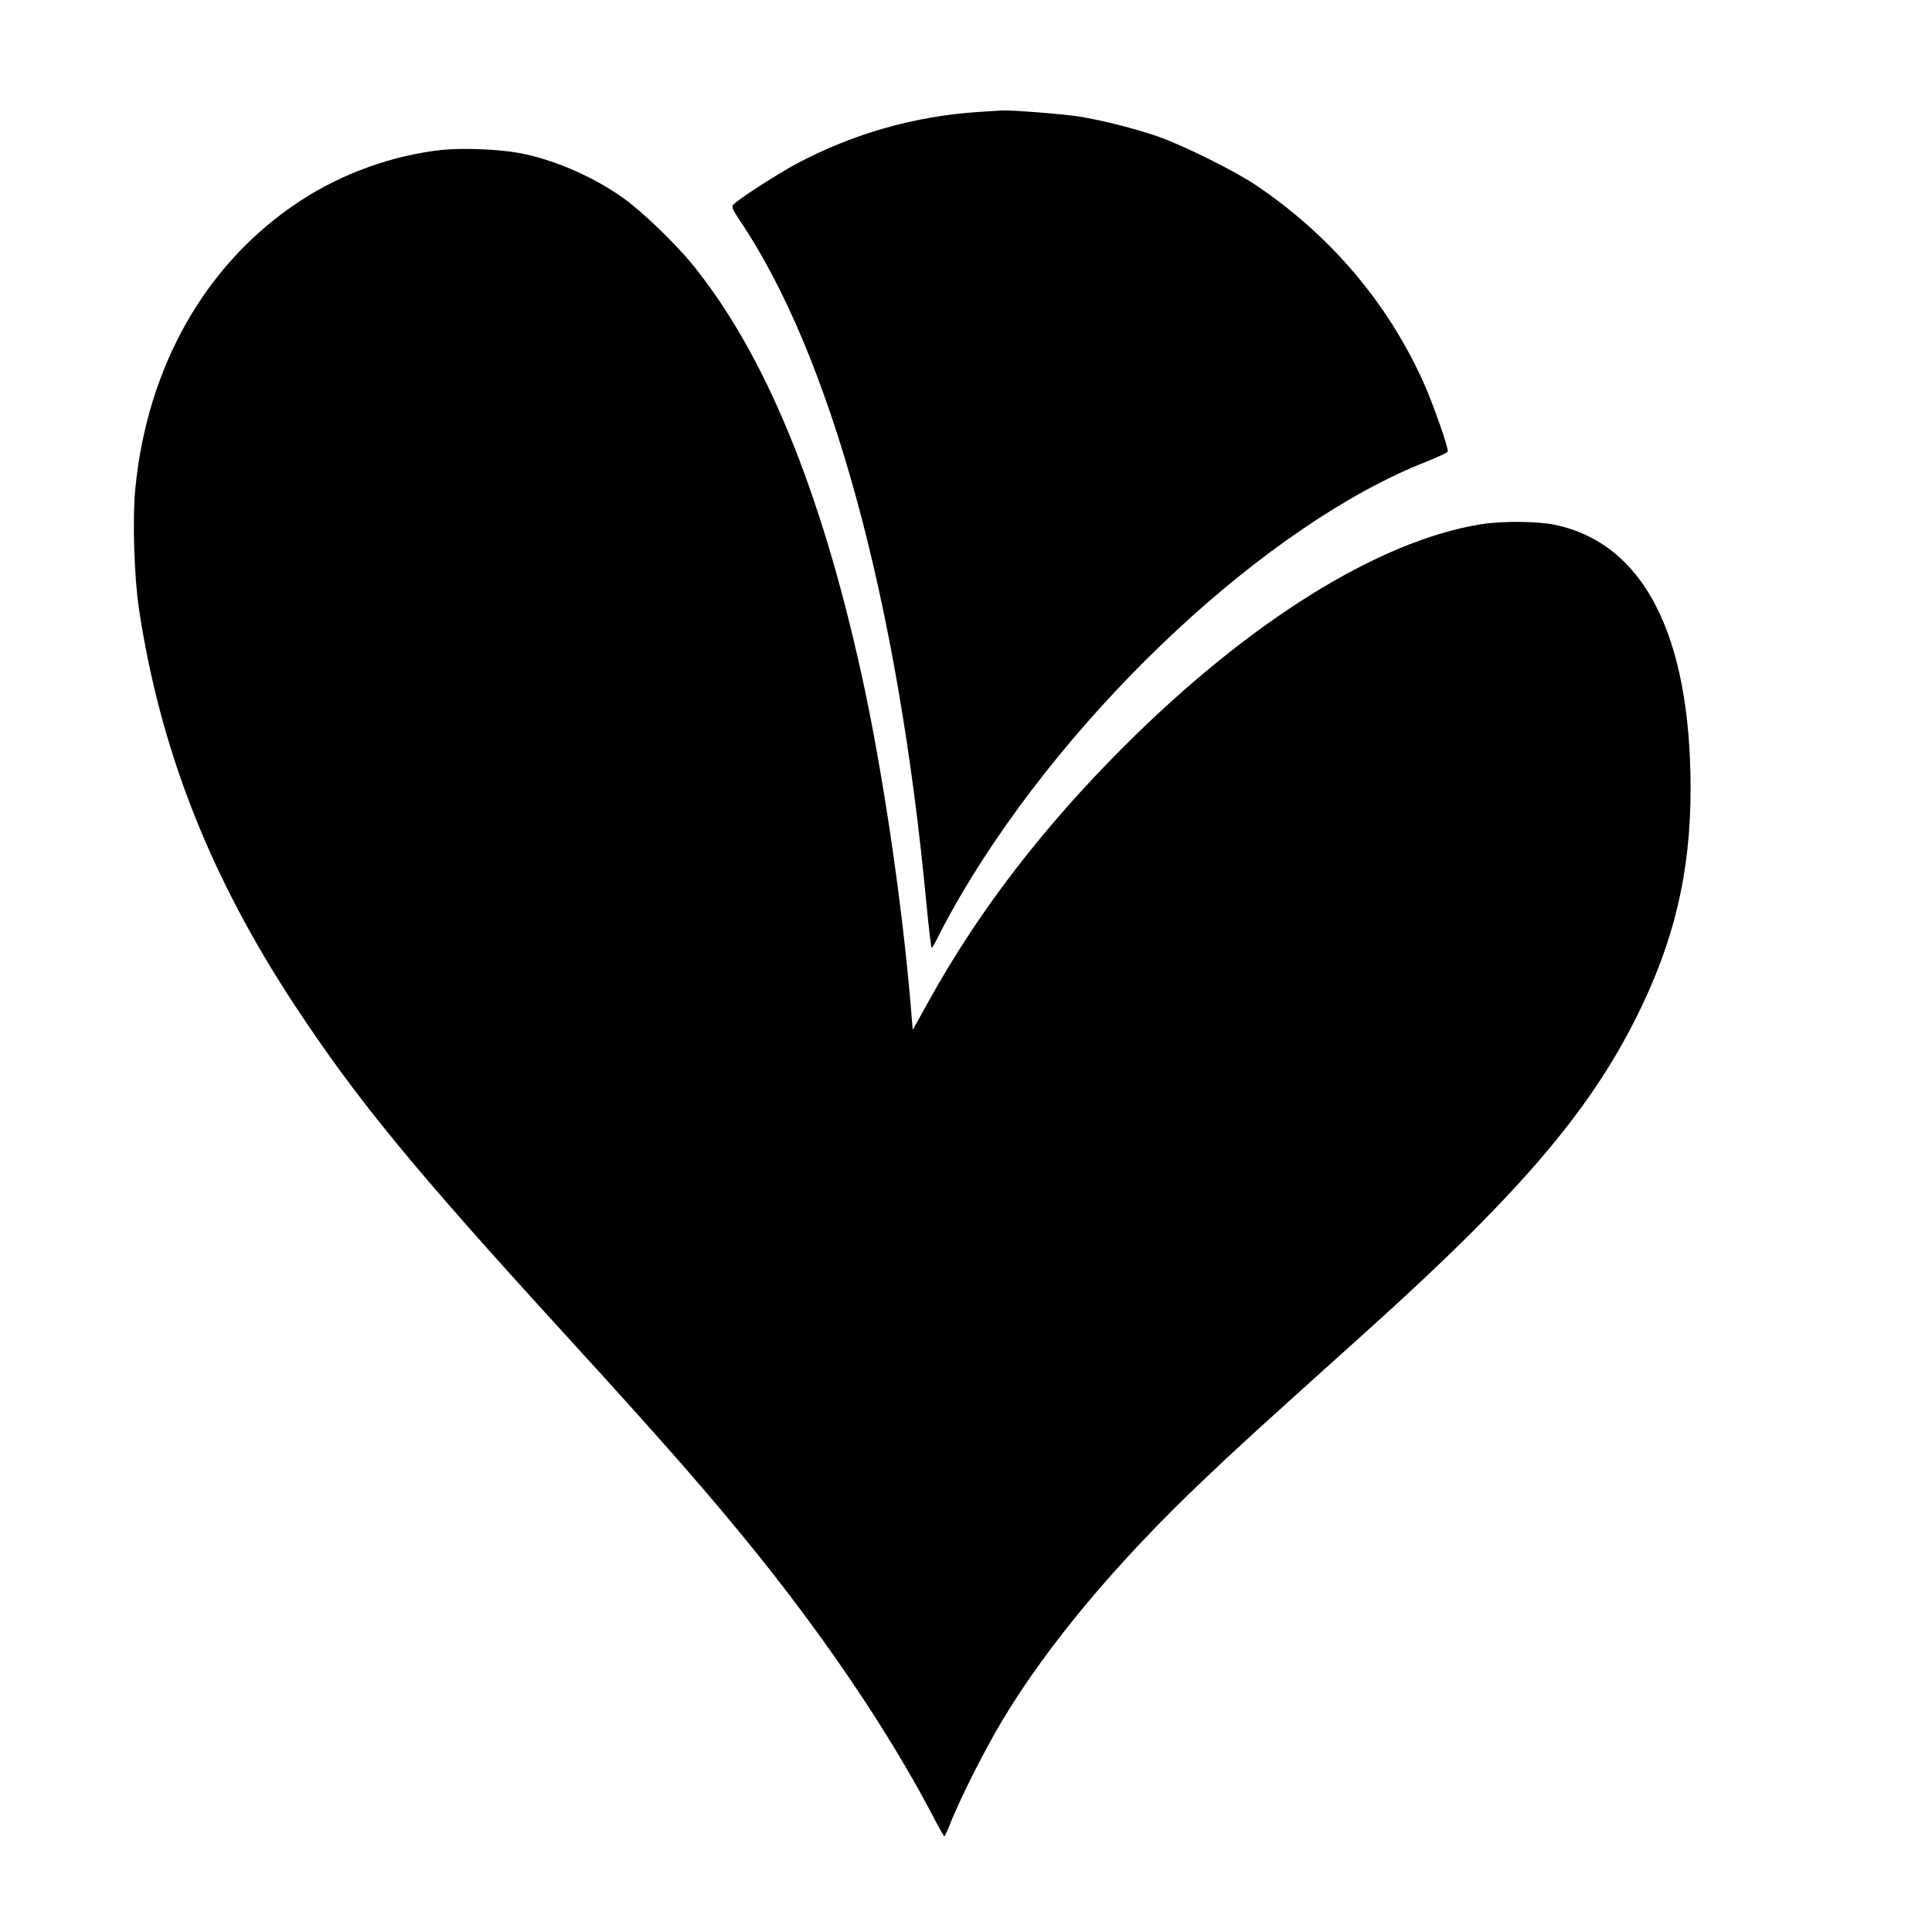 <?xml version="1.0" standalone="no"?>
<!DOCTYPE svg PUBLIC "-//W3C//DTD SVG 20010904//EN"
 "http://www.w3.org/TR/2001/REC-SVG-20010904/DTD/svg10.dtd">
<svg version="1.0" xmlns="http://www.w3.org/2000/svg"
 width="1070pt" height="1070pt" viewBox="0 0 1070 1070"
 preserveAspectRatio="xMidYMid meet">
<g transform="translate(0,1070) scale(0.1,-0.1)"
fill="#000000" stroke="none">
<path d="M5420 10080 c-354 -23 -695 -120 -1009 -287 -108 -58 -328 -200 -350
-227 -10 -12 -4 -27 37 -88 504 -748 876 -2109 1033 -3785 13 -134 26 -243 29
-243 3 0 25 39 49 88 24 48 75 141 114 207 612 1041 1704 2057 2579 2399 62
25 114 49 116 55 6 17 -83 270 -136 387 -198 439 -517 813 -927 1089 -123 82
-404 221 -545 270 -128 44 -302 88 -430 109 -84 14 -390 38 -430 34 -8 0 -67
-4 -130 -8z"/>
<path d="M2450 9870 c-273 -29 -555 -130 -788 -283 -520 -341 -847 -913 -913
-1597 -16 -170 -6 -484 21 -665 118 -780 394 -1483 864 -2195 344 -522 656
-902 1495 -1820 561 -614 810 -899 1076 -1230 383 -478 719 -978 948 -1412 39
-76 74 -138 77 -138 3 0 23 44 44 98 56 136 187 394 279 547 253 420 631 871
1112 1328 186 177 283 266 875 798 858 770 1254 1229 1521 1762 211 420 302
804 302 1272 -1 852 -262 1358 -755 1459 -96 20 -293 21 -409 2 -565 -92
-1278 -536 -1970 -1226 -454 -453 -813 -921 -1088 -1419 l-86 -155 -12 144
c-50 587 -159 1317 -273 1831 -225 1018 -531 1762 -929 2257 -98 121 -281 298
-389 375 -169 121 -395 218 -585 251 -112 20 -308 27 -417 16z"/>
</g>
</svg>
